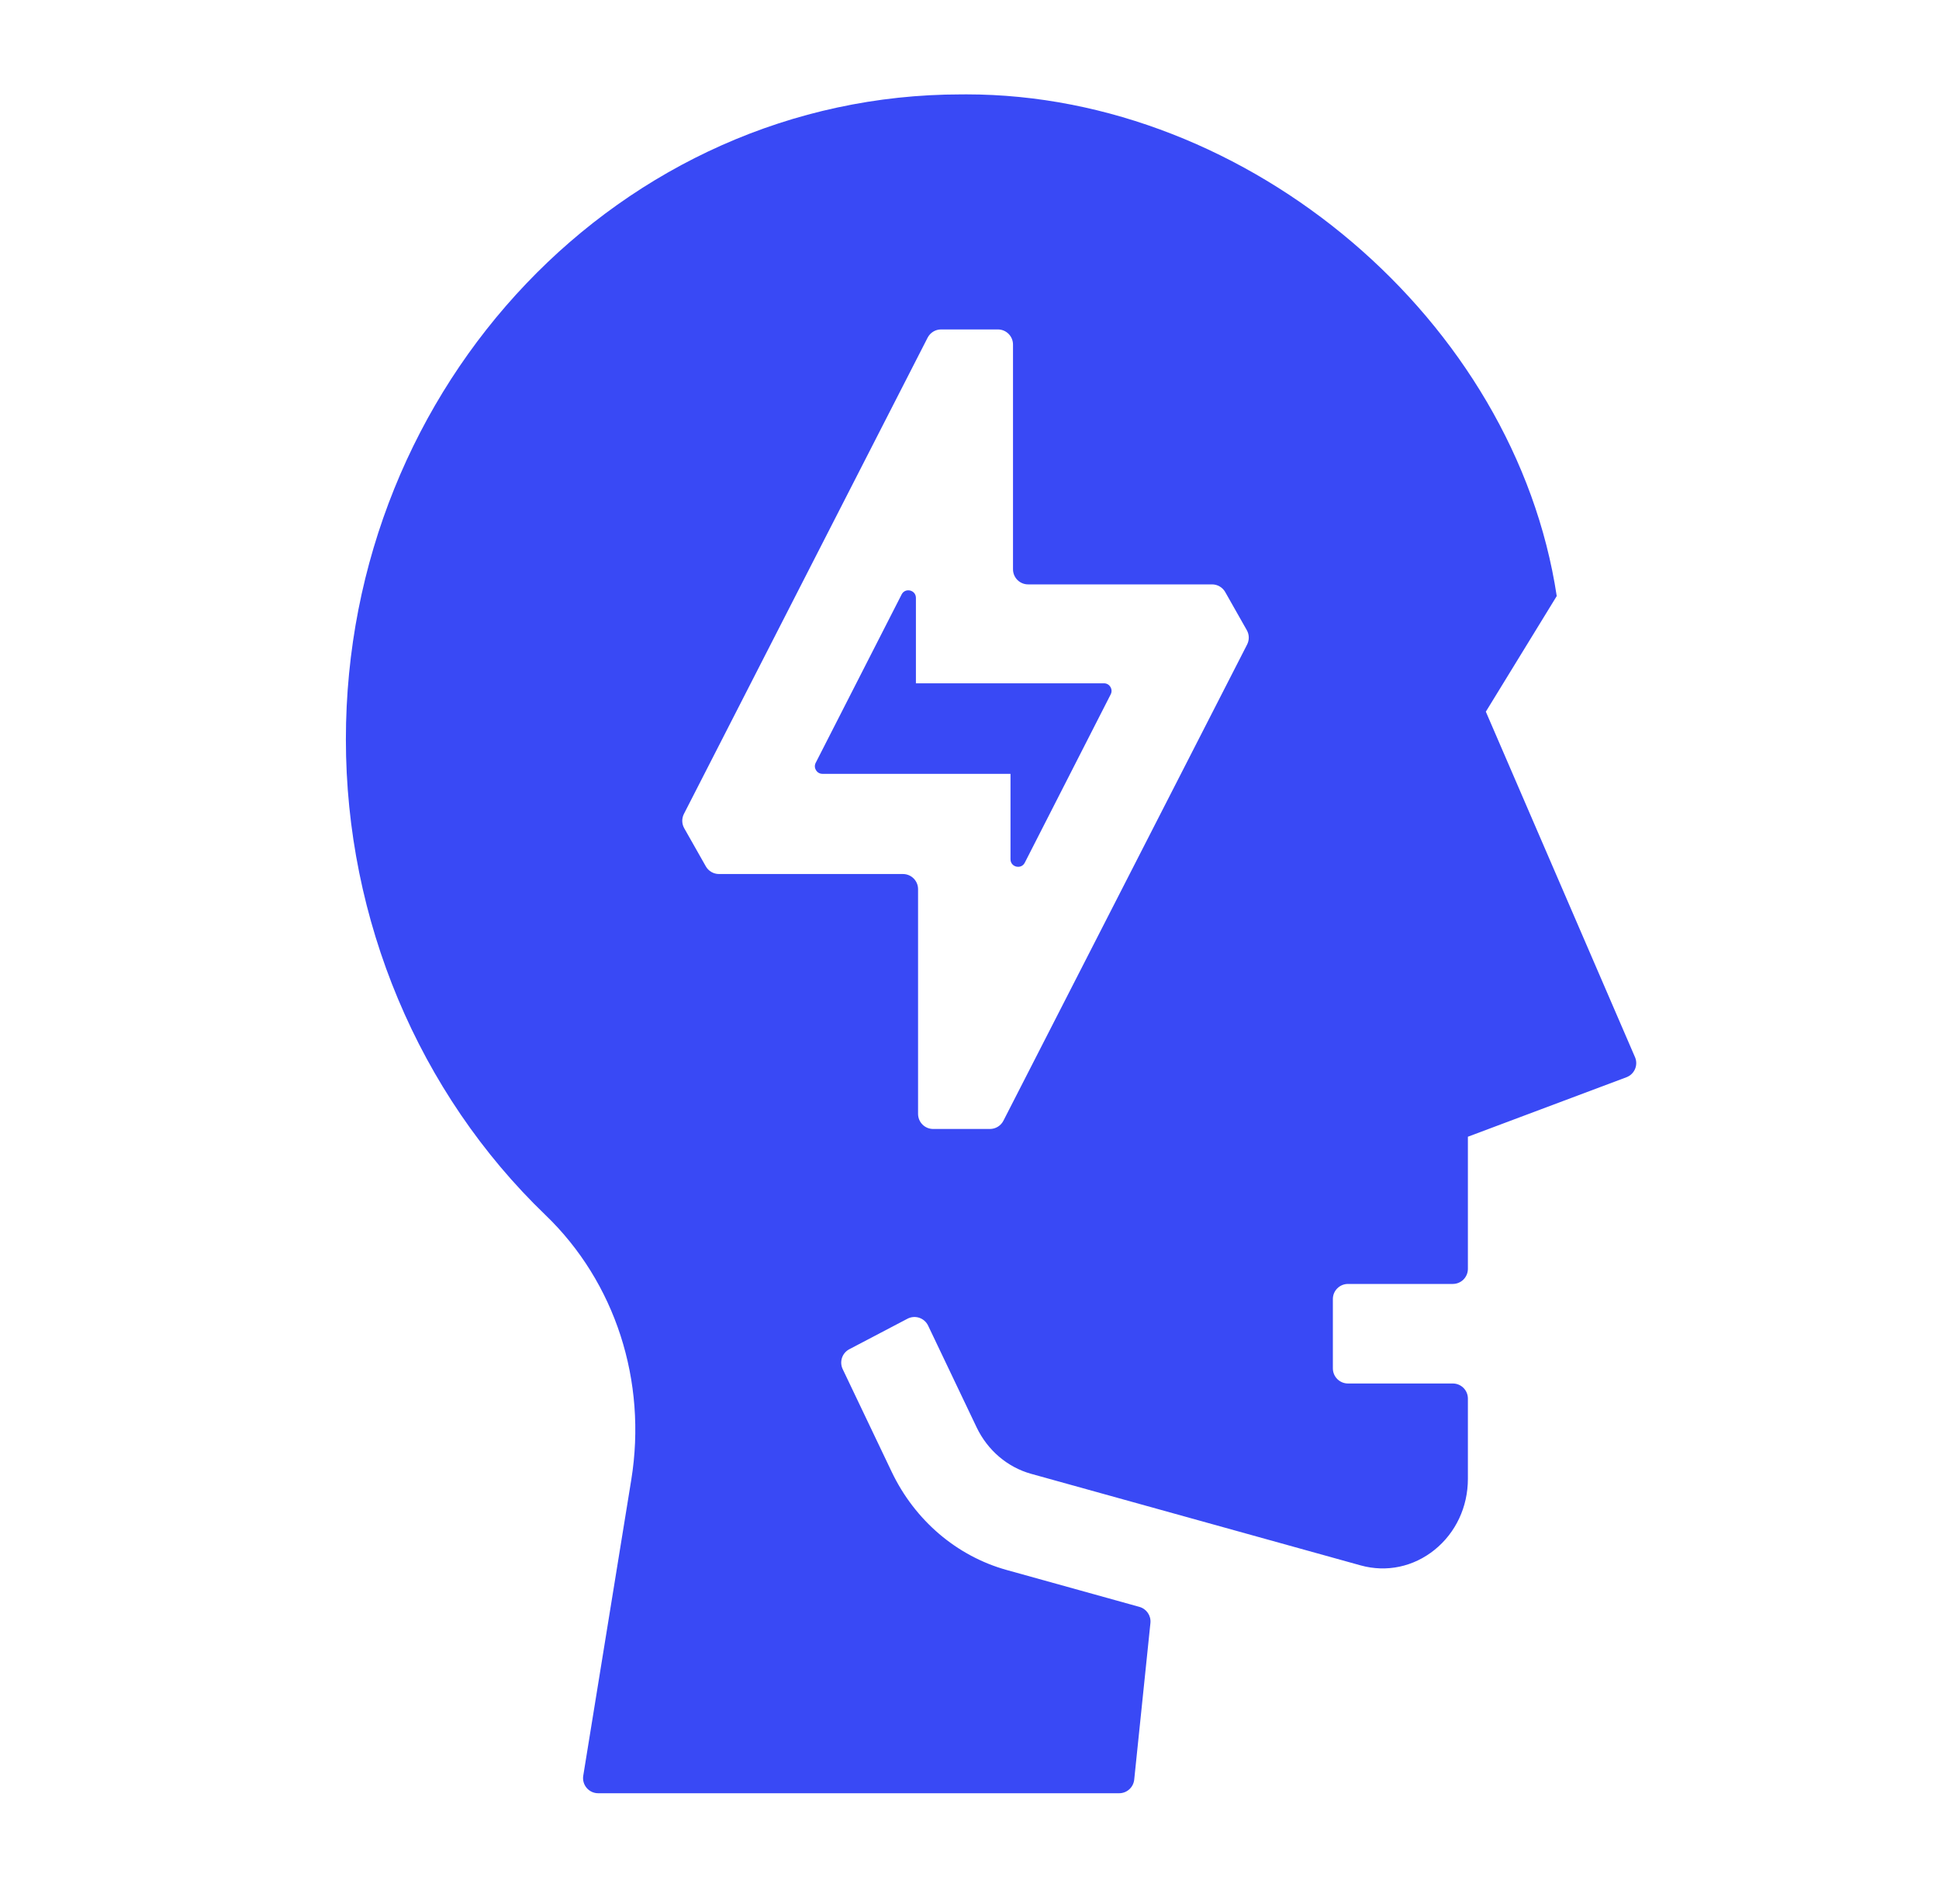 <svg width="55" height="54" viewBox="0 0 55 54" fill="none" xmlns="http://www.w3.org/2000/svg">
<path d="M25.98 16.96C25.98 16.735 25.677 16.662 25.575 16.862L23.137 21.639C23.065 21.781 23.168 21.951 23.328 21.951H28.663V24.374C28.663 24.599 28.966 24.672 29.068 24.472L31.506 19.695C31.578 19.552 31.475 19.383 31.315 19.383H25.98V16.96Z" fill="#3949F5"/>
<path d="M42.146 20.188L44.157 16.908C42.978 9.115 35.446 2.677 27.415 2.677C27.367 2.677 27.32 2.678 27.271 2.678H27.259C17.638 2.68 9.811 10.889 9.811 20.976C9.811 26.091 11.874 31.008 15.473 34.467C17.451 36.368 18.36 39.176 17.906 41.977L16.544 50.371C16.502 50.631 16.703 50.868 16.967 50.868H31.746C31.965 50.868 32.149 50.702 32.172 50.483L32.632 46.038C32.653 45.831 32.521 45.638 32.32 45.582L28.557 44.536C27.139 44.142 25.949 43.127 25.293 41.751L23.903 38.837C23.804 38.629 23.887 38.38 24.091 38.273L25.74 37.408C25.956 37.295 26.221 37.384 26.326 37.603L27.702 40.489C28.013 41.14 28.576 41.62 29.247 41.807L38.596 44.405C39.329 44.608 40.093 44.447 40.693 43.963C41.293 43.478 41.637 42.745 41.637 41.951V39.673C41.637 39.436 41.446 39.245 41.209 39.245H38.236C37.999 39.245 37.807 39.053 37.807 38.816V36.849C37.807 36.613 37.999 36.421 38.236 36.421H41.209C41.446 36.421 41.637 36.229 41.637 35.993V32.245L46.134 30.558C46.363 30.472 46.474 30.212 46.377 29.988L42.146 20.188ZM28.462 31.791C28.389 31.934 28.241 32.025 28.081 32.025H26.469C26.232 32.025 26.041 31.833 26.041 31.596V25.222C26.041 24.985 25.849 24.793 25.612 24.793H20.394C20.24 24.793 20.097 24.71 20.021 24.576L19.408 23.494C19.337 23.368 19.334 23.216 19.4 23.087L26.312 9.579C26.386 9.435 26.533 9.345 26.694 9.345H28.305C28.542 9.345 28.734 9.537 28.734 9.774V16.148C28.734 16.385 28.925 16.577 29.162 16.577H34.38C34.534 16.577 34.677 16.66 34.753 16.794L35.366 17.876C35.437 18.001 35.44 18.154 35.375 18.282L28.462 31.791Z" fill="#3949F5"/>
</svg>
